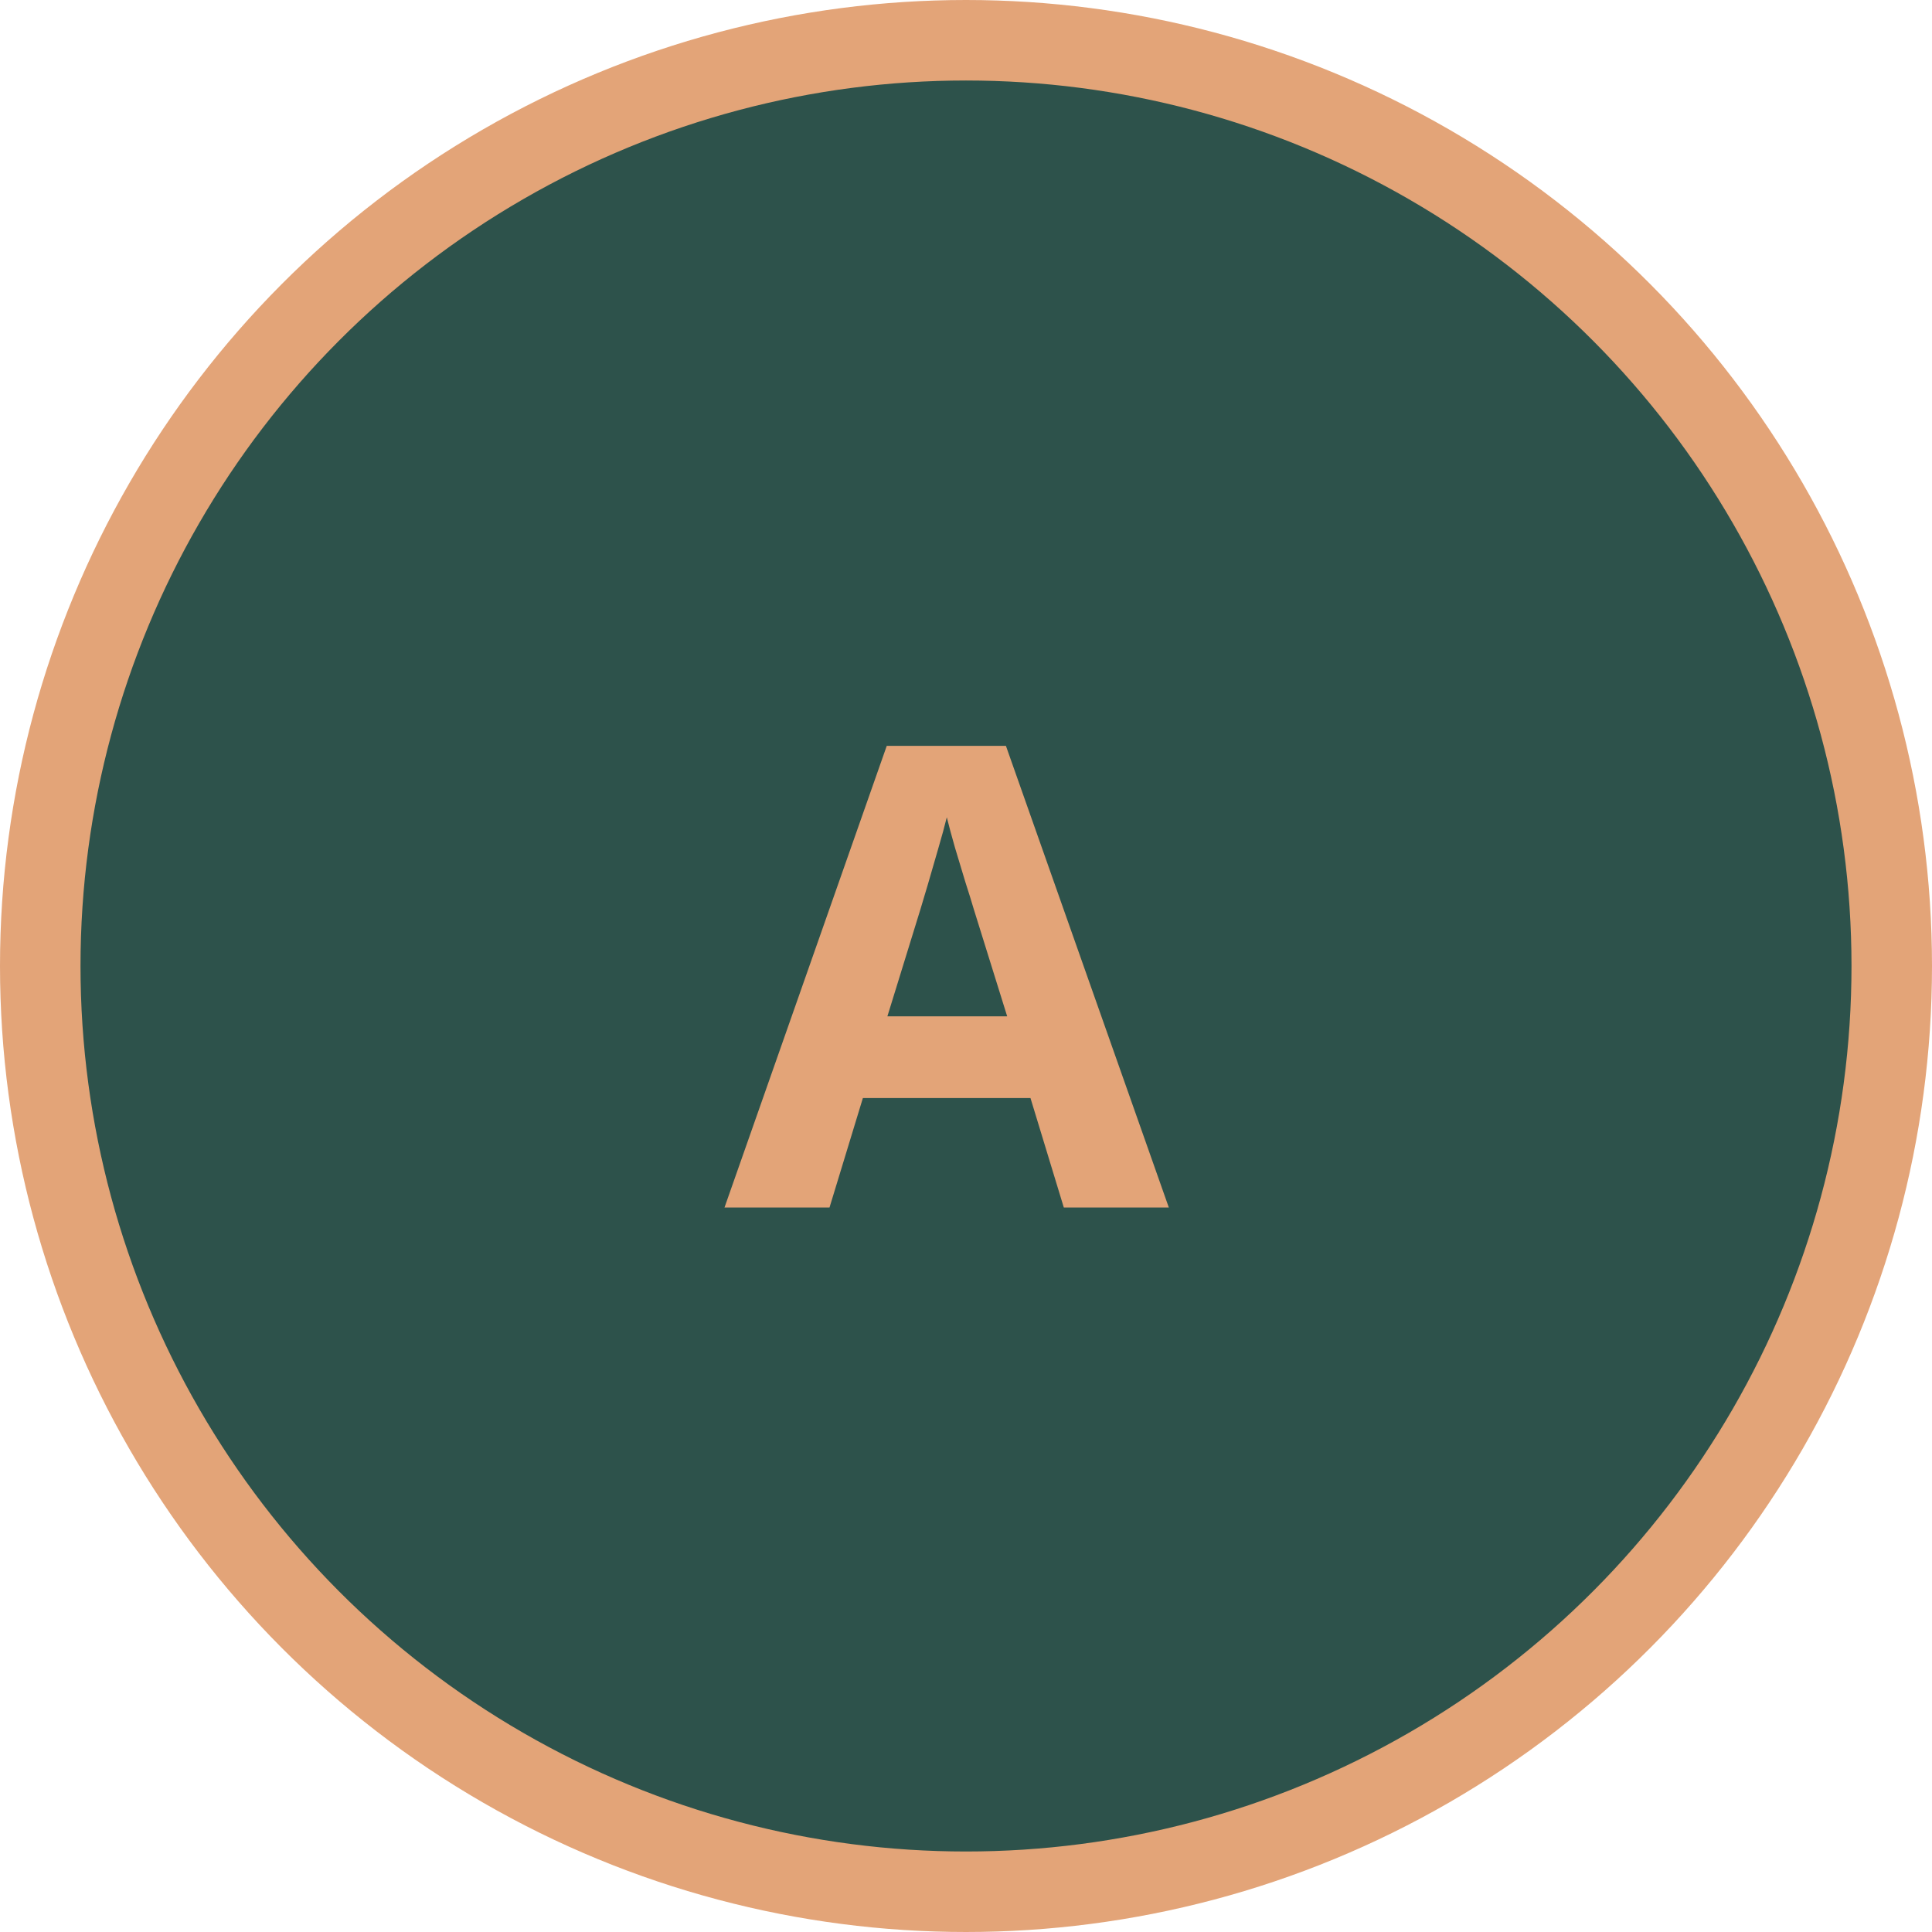 <svg xmlns="http://www.w3.org/2000/svg" width="48" height="48" viewBox="0 0 48 48" fill="none"><circle cx="24" cy="24" r="23" fill="#2D524B" stroke="#E3A478" stroke-width="2"></circle><path d="M26.43 30L25.602 27.281H21.438L20.609 30H18L22.031 18.531H24.992L29.039 30H26.43ZM25.023 25.25L24.195 22.594C24.143 22.417 24.073 22.19 23.984 21.914C23.901 21.633 23.815 21.349 23.727 21.062C23.643 20.771 23.576 20.518 23.523 20.305C23.471 20.518 23.398 20.784 23.305 21.102C23.216 21.414 23.13 21.711 23.047 21.992C22.963 22.273 22.904 22.474 22.867 22.594L22.047 25.25H25.023Z" fill="#E3A478"></path></svg>